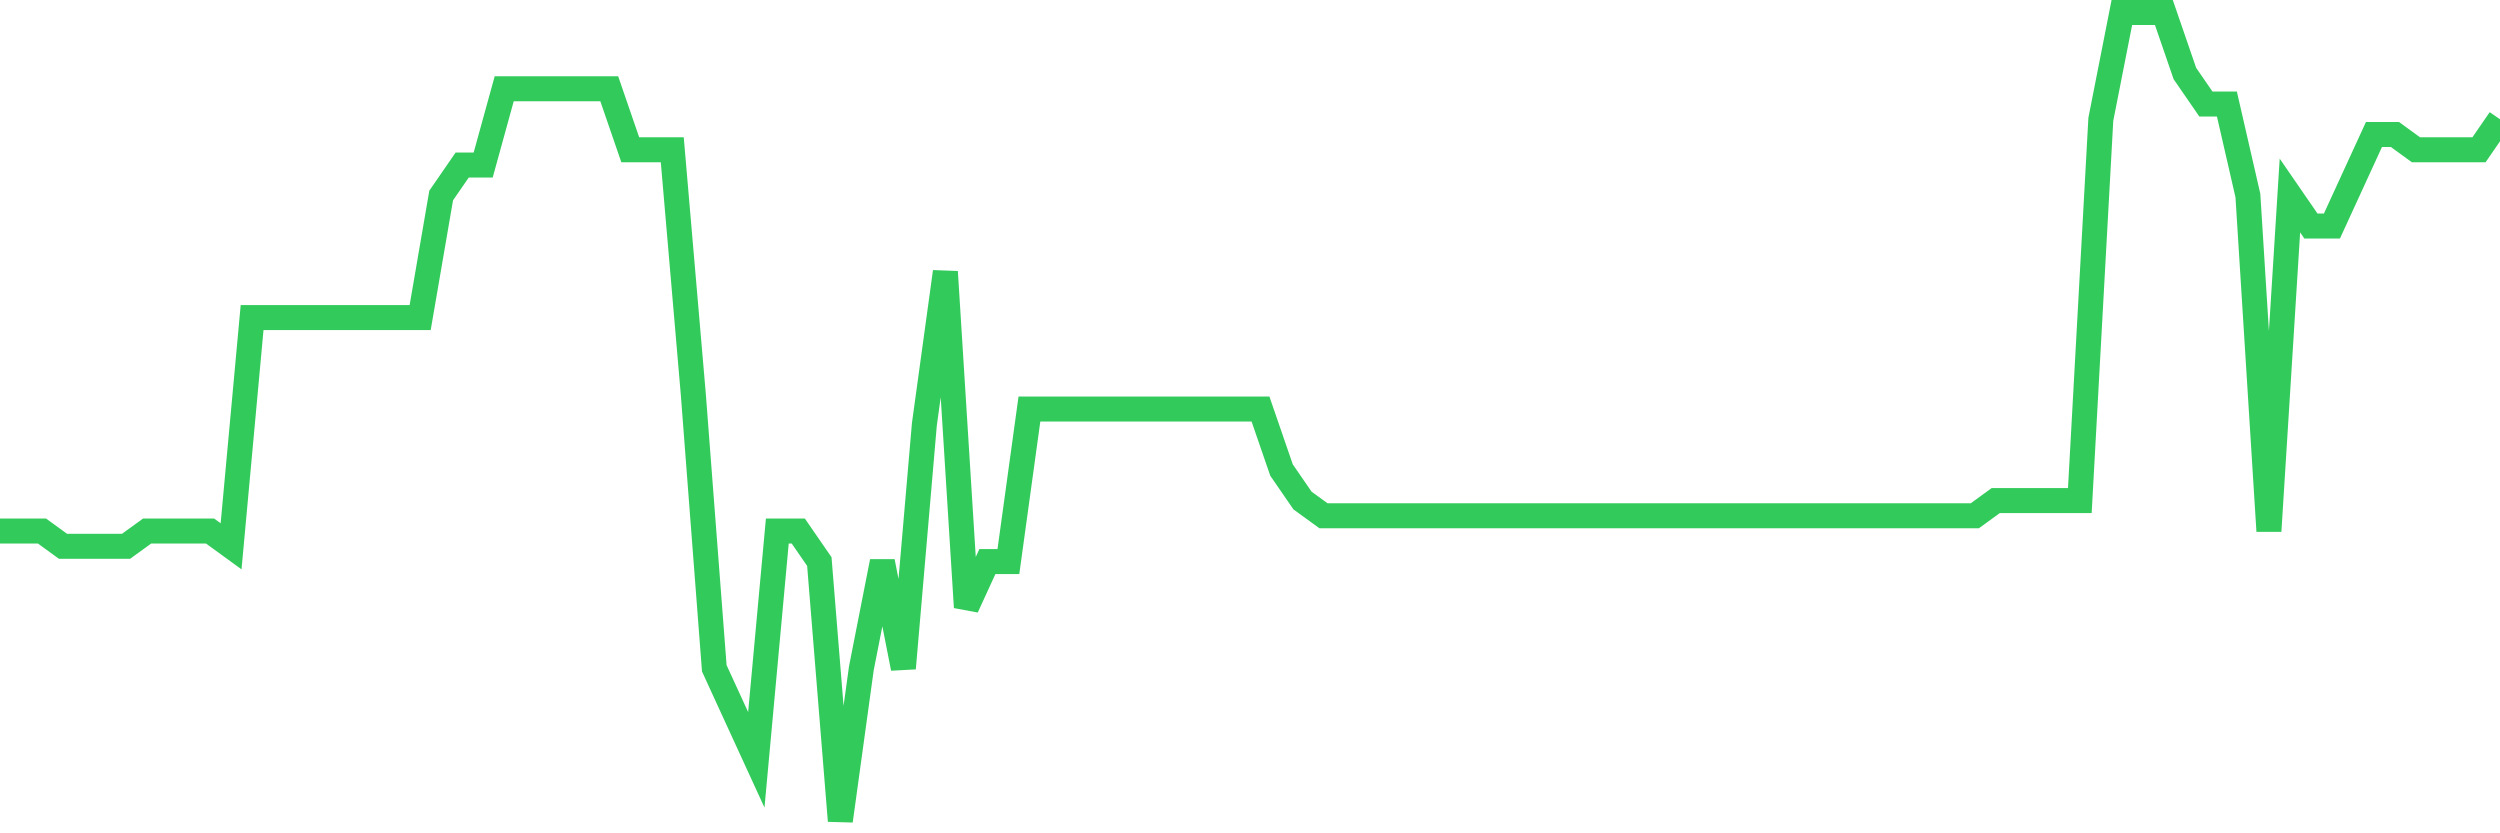 <svg
  xmlns="http://www.w3.org/2000/svg"
  xmlns:xlink="http://www.w3.org/1999/xlink"
  width="120"
  height="40"
  viewBox="0 0 120 40"
  preserveAspectRatio="none"
>
  <polyline
    points="0,25.491 1.008,25.491 2.017,25.491 3.025,26.223 4.034,26.223 5.042,26.223 6.05,26.223 7.059,25.491 8.067,25.491 9.076,25.491 10.084,25.491 11.092,26.223 12.101,15.242 13.109,15.242 14.118,15.242 15.126,15.242 16.134,15.242 17.143,15.242 18.151,15.242 19.16,15.242 20.168,15.242 21.176,9.385 22.185,7.921 23.193,7.921 24.202,4.26 25.21,4.26 26.218,4.26 27.227,4.26 28.235,4.26 29.244,4.26 30.252,7.189 31.261,7.189 32.269,7.189 33.277,18.902 34.286,32.079 35.294,34.275 36.303,36.472 37.311,25.491 38.319,25.491 39.328,26.955 40.336,39.4 41.345,32.079 42.353,26.955 43.361,32.079 44.37,20.366 45.378,13.045 46.387,29.151 47.395,26.955 48.403,26.955 49.412,19.634 50.42,19.634 51.429,19.634 52.437,19.634 53.445,19.634 54.454,19.634 55.462,19.634 56.471,19.634 57.479,19.634 58.487,19.634 59.496,19.634 60.504,19.634 61.513,22.562 62.521,24.026 63.529,24.758 64.538,24.758 65.546,24.758 66.555,24.758 67.563,24.758 68.571,24.758 69.58,24.758 70.588,24.758 71.597,24.758 72.605,24.758 73.613,24.758 74.622,24.758 75.63,24.758 76.639,24.758 77.647,24.758 78.655,24.758 79.664,24.758 80.672,24.758 81.681,24.758 82.689,24.758 83.697,24.758 84.706,24.758 85.714,24.758 86.723,24.758 87.731,24.758 88.739,24.758 89.748,24.758 90.756,24.758 91.765,24.758 92.773,24.758 93.782,24.758 94.79,24.758 95.798,24.026 96.807,24.026 97.815,24.026 98.824,24.026 99.832,24.026 100.84,5.725 101.849,0.6 102.857,0.6 103.866,0.6 104.874,3.528 105.882,4.992 106.891,4.992 107.899,9.385 108.908,25.491 109.916,9.385 110.924,10.849 111.933,10.849 112.941,8.653 113.95,6.457 114.958,6.457 115.966,7.189 116.975,7.189 117.983,7.189 118.992,7.189 120,5.725"
    fill="none"
    stroke="#32ca5b"
    stroke-width="1.2"
  >
  </polyline>
</svg>